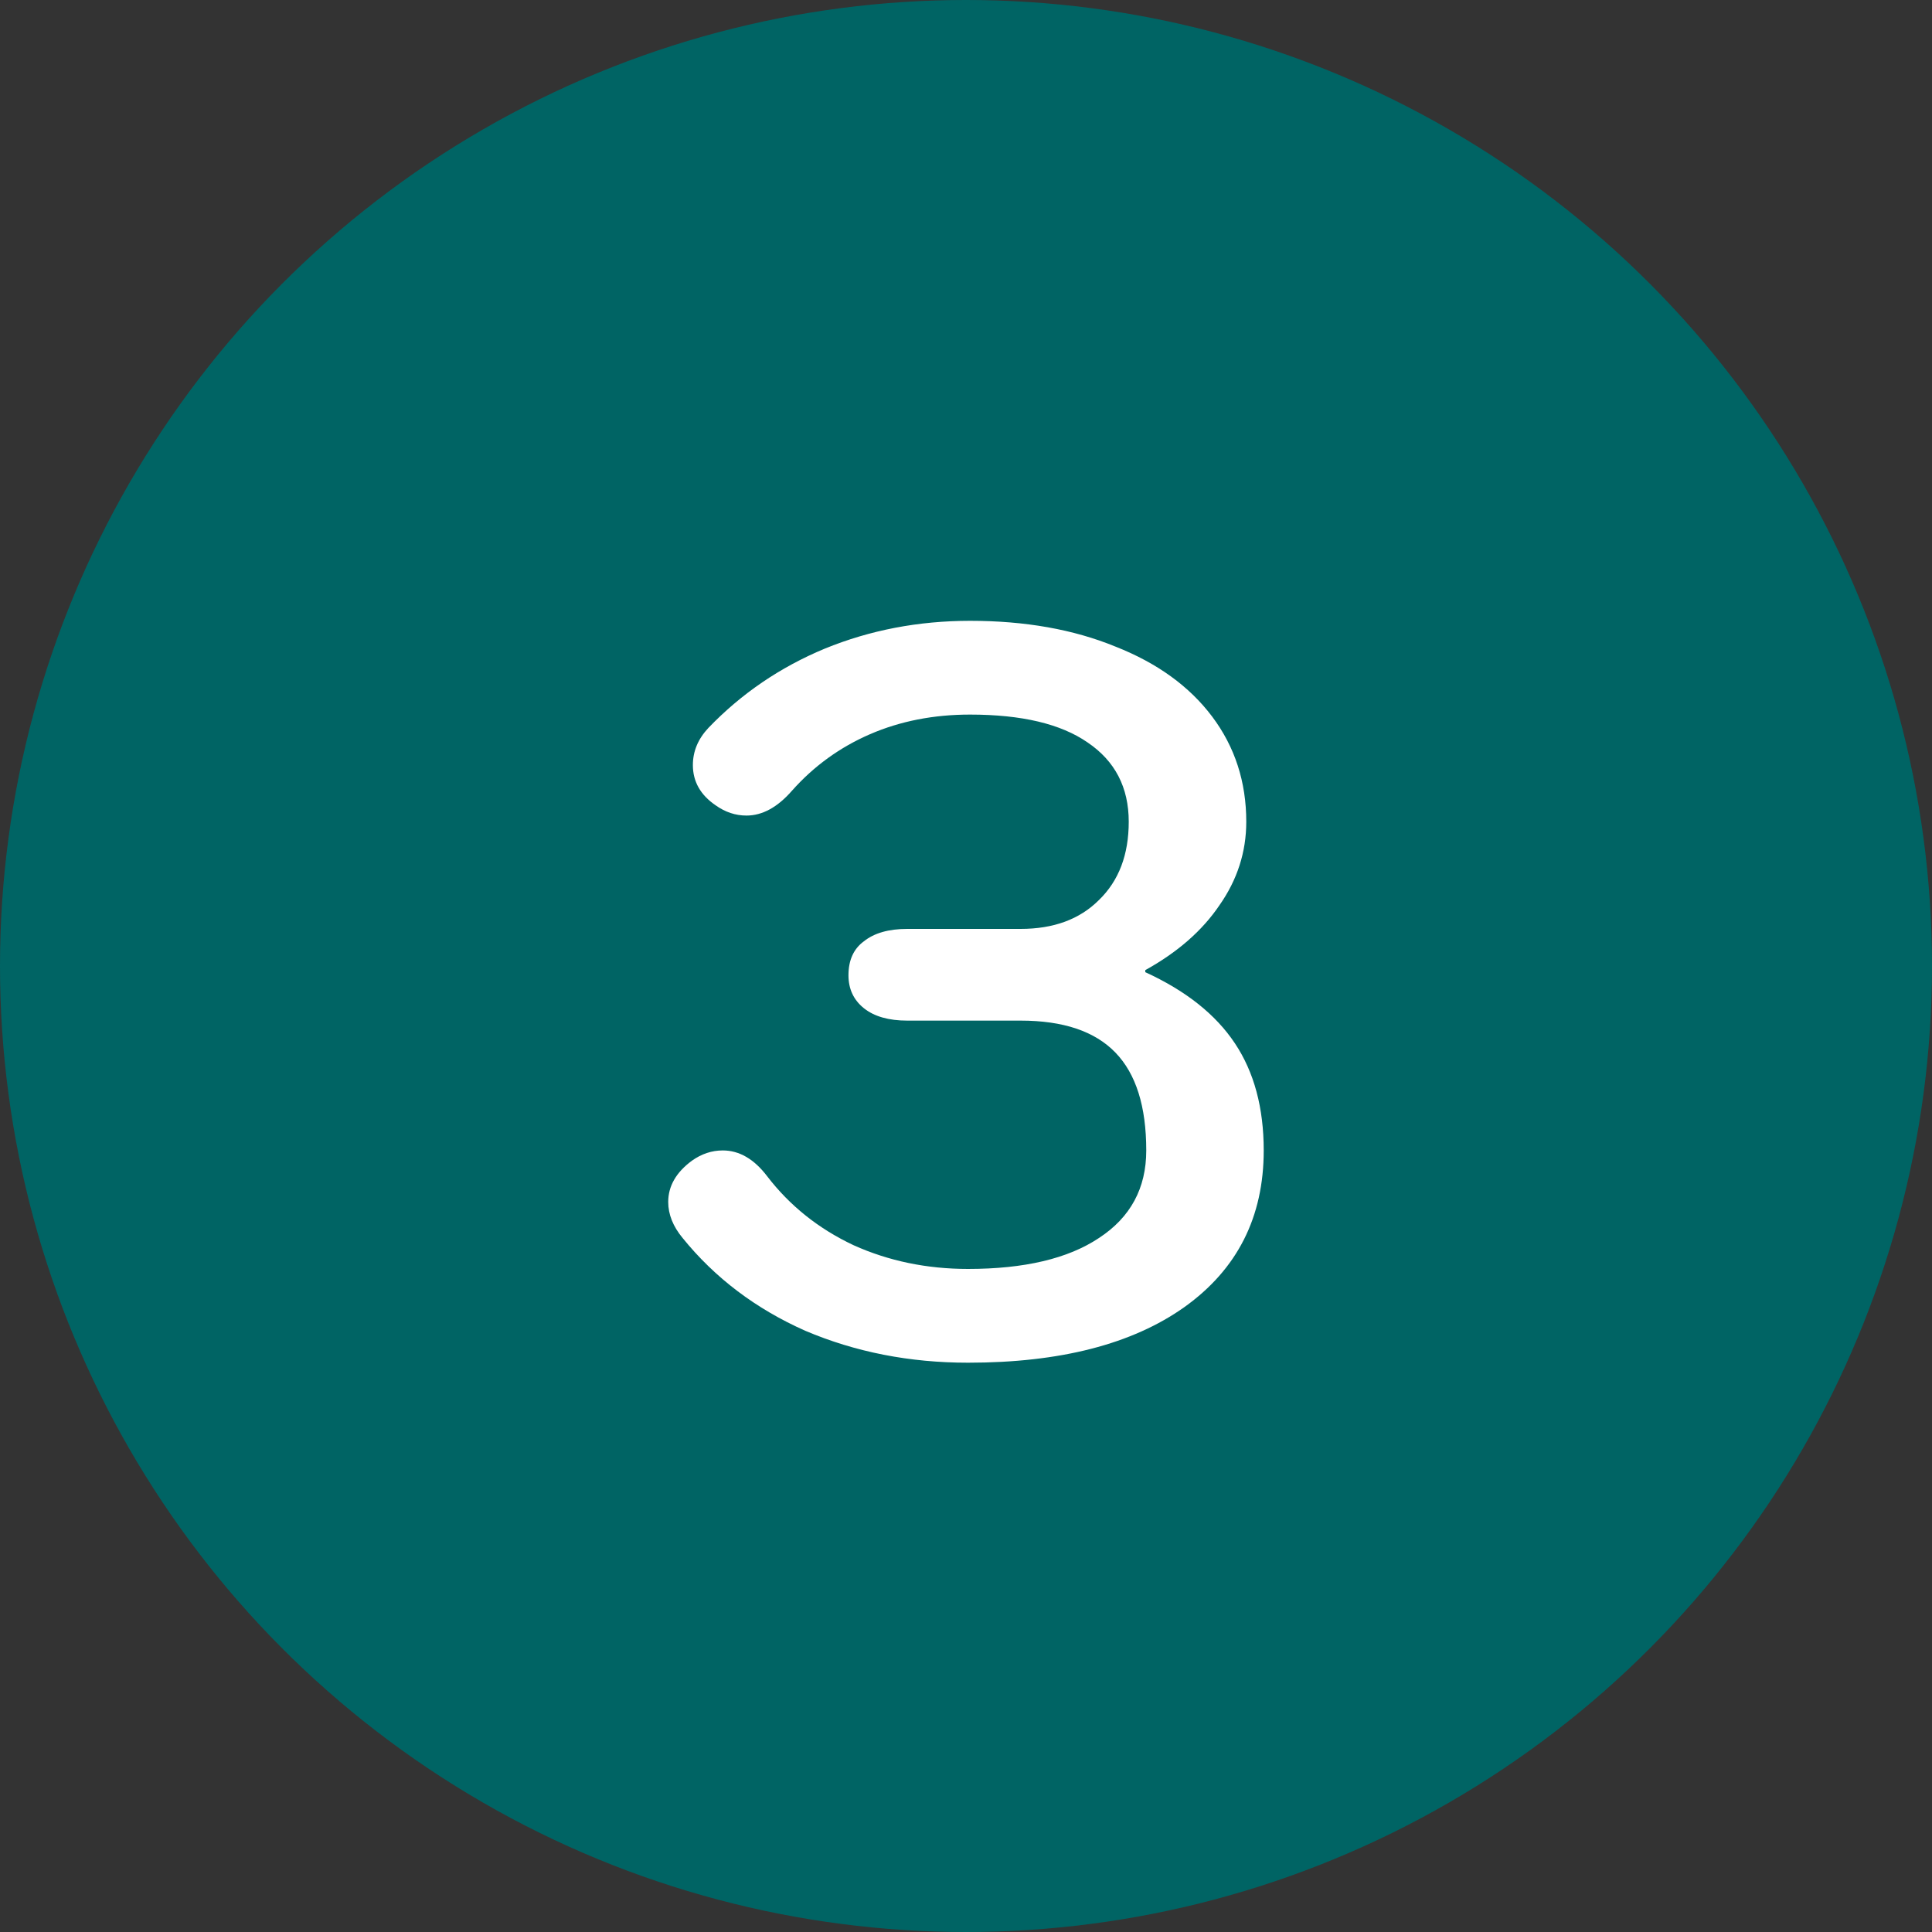 <svg width="30" height="30" viewBox="0 0 30 30" fill="none" xmlns="http://www.w3.org/2000/svg">
<rect x="0" y="0" width="30" height="30" fill="#333333" stroke="none"/>
<circle cx="15" cy="15" r="15" fill="#006464"/>
<path d="M15.031 21.16C14.125 21.16 13.282 20.995 12.504 20.664C11.736 20.323 11.101 19.843 10.6 19.224C10.45 19.043 10.376 18.856 10.376 18.664C10.376 18.419 10.498 18.205 10.743 18.024C10.893 17.917 11.053 17.864 11.223 17.864C11.479 17.864 11.709 17.997 11.912 18.264C12.264 18.723 12.711 19.08 13.255 19.336C13.8 19.581 14.392 19.704 15.031 19.704C15.906 19.704 16.584 19.544 17.064 19.224C17.554 18.904 17.799 18.451 17.799 17.864C17.799 17.181 17.64 16.675 17.32 16.344C17 16.013 16.509 15.848 15.848 15.848H14.088C13.8 15.848 13.575 15.784 13.415 15.656C13.255 15.528 13.175 15.357 13.175 15.144C13.175 14.909 13.255 14.733 13.415 14.616C13.575 14.488 13.8 14.424 14.088 14.424H15.848C16.36 14.424 16.765 14.275 17.064 13.976C17.373 13.677 17.527 13.272 17.527 12.76C17.527 12.227 17.314 11.816 16.887 11.528C16.471 11.24 15.864 11.096 15.063 11.096C14.498 11.096 13.981 11.197 13.511 11.4C13.042 11.603 12.637 11.896 12.296 12.28C12.072 12.536 11.837 12.664 11.591 12.664C11.421 12.664 11.261 12.611 11.111 12.504C10.877 12.344 10.759 12.136 10.759 11.88C10.759 11.667 10.839 11.475 10.999 11.304C11.511 10.771 12.114 10.36 12.807 10.072C13.511 9.784 14.264 9.64 15.063 9.64C15.917 9.64 16.669 9.773 17.32 10.04C17.97 10.296 18.471 10.659 18.823 11.128C19.175 11.597 19.352 12.141 19.352 12.76C19.352 13.229 19.213 13.661 18.936 14.056C18.669 14.451 18.285 14.787 17.784 15.064V15.096C18.413 15.384 18.877 15.752 19.175 16.2C19.474 16.648 19.623 17.203 19.623 17.864C19.623 18.899 19.213 19.709 18.392 20.296C17.581 20.872 16.461 21.16 15.031 21.16Z" fill="white"/>
</svg>
